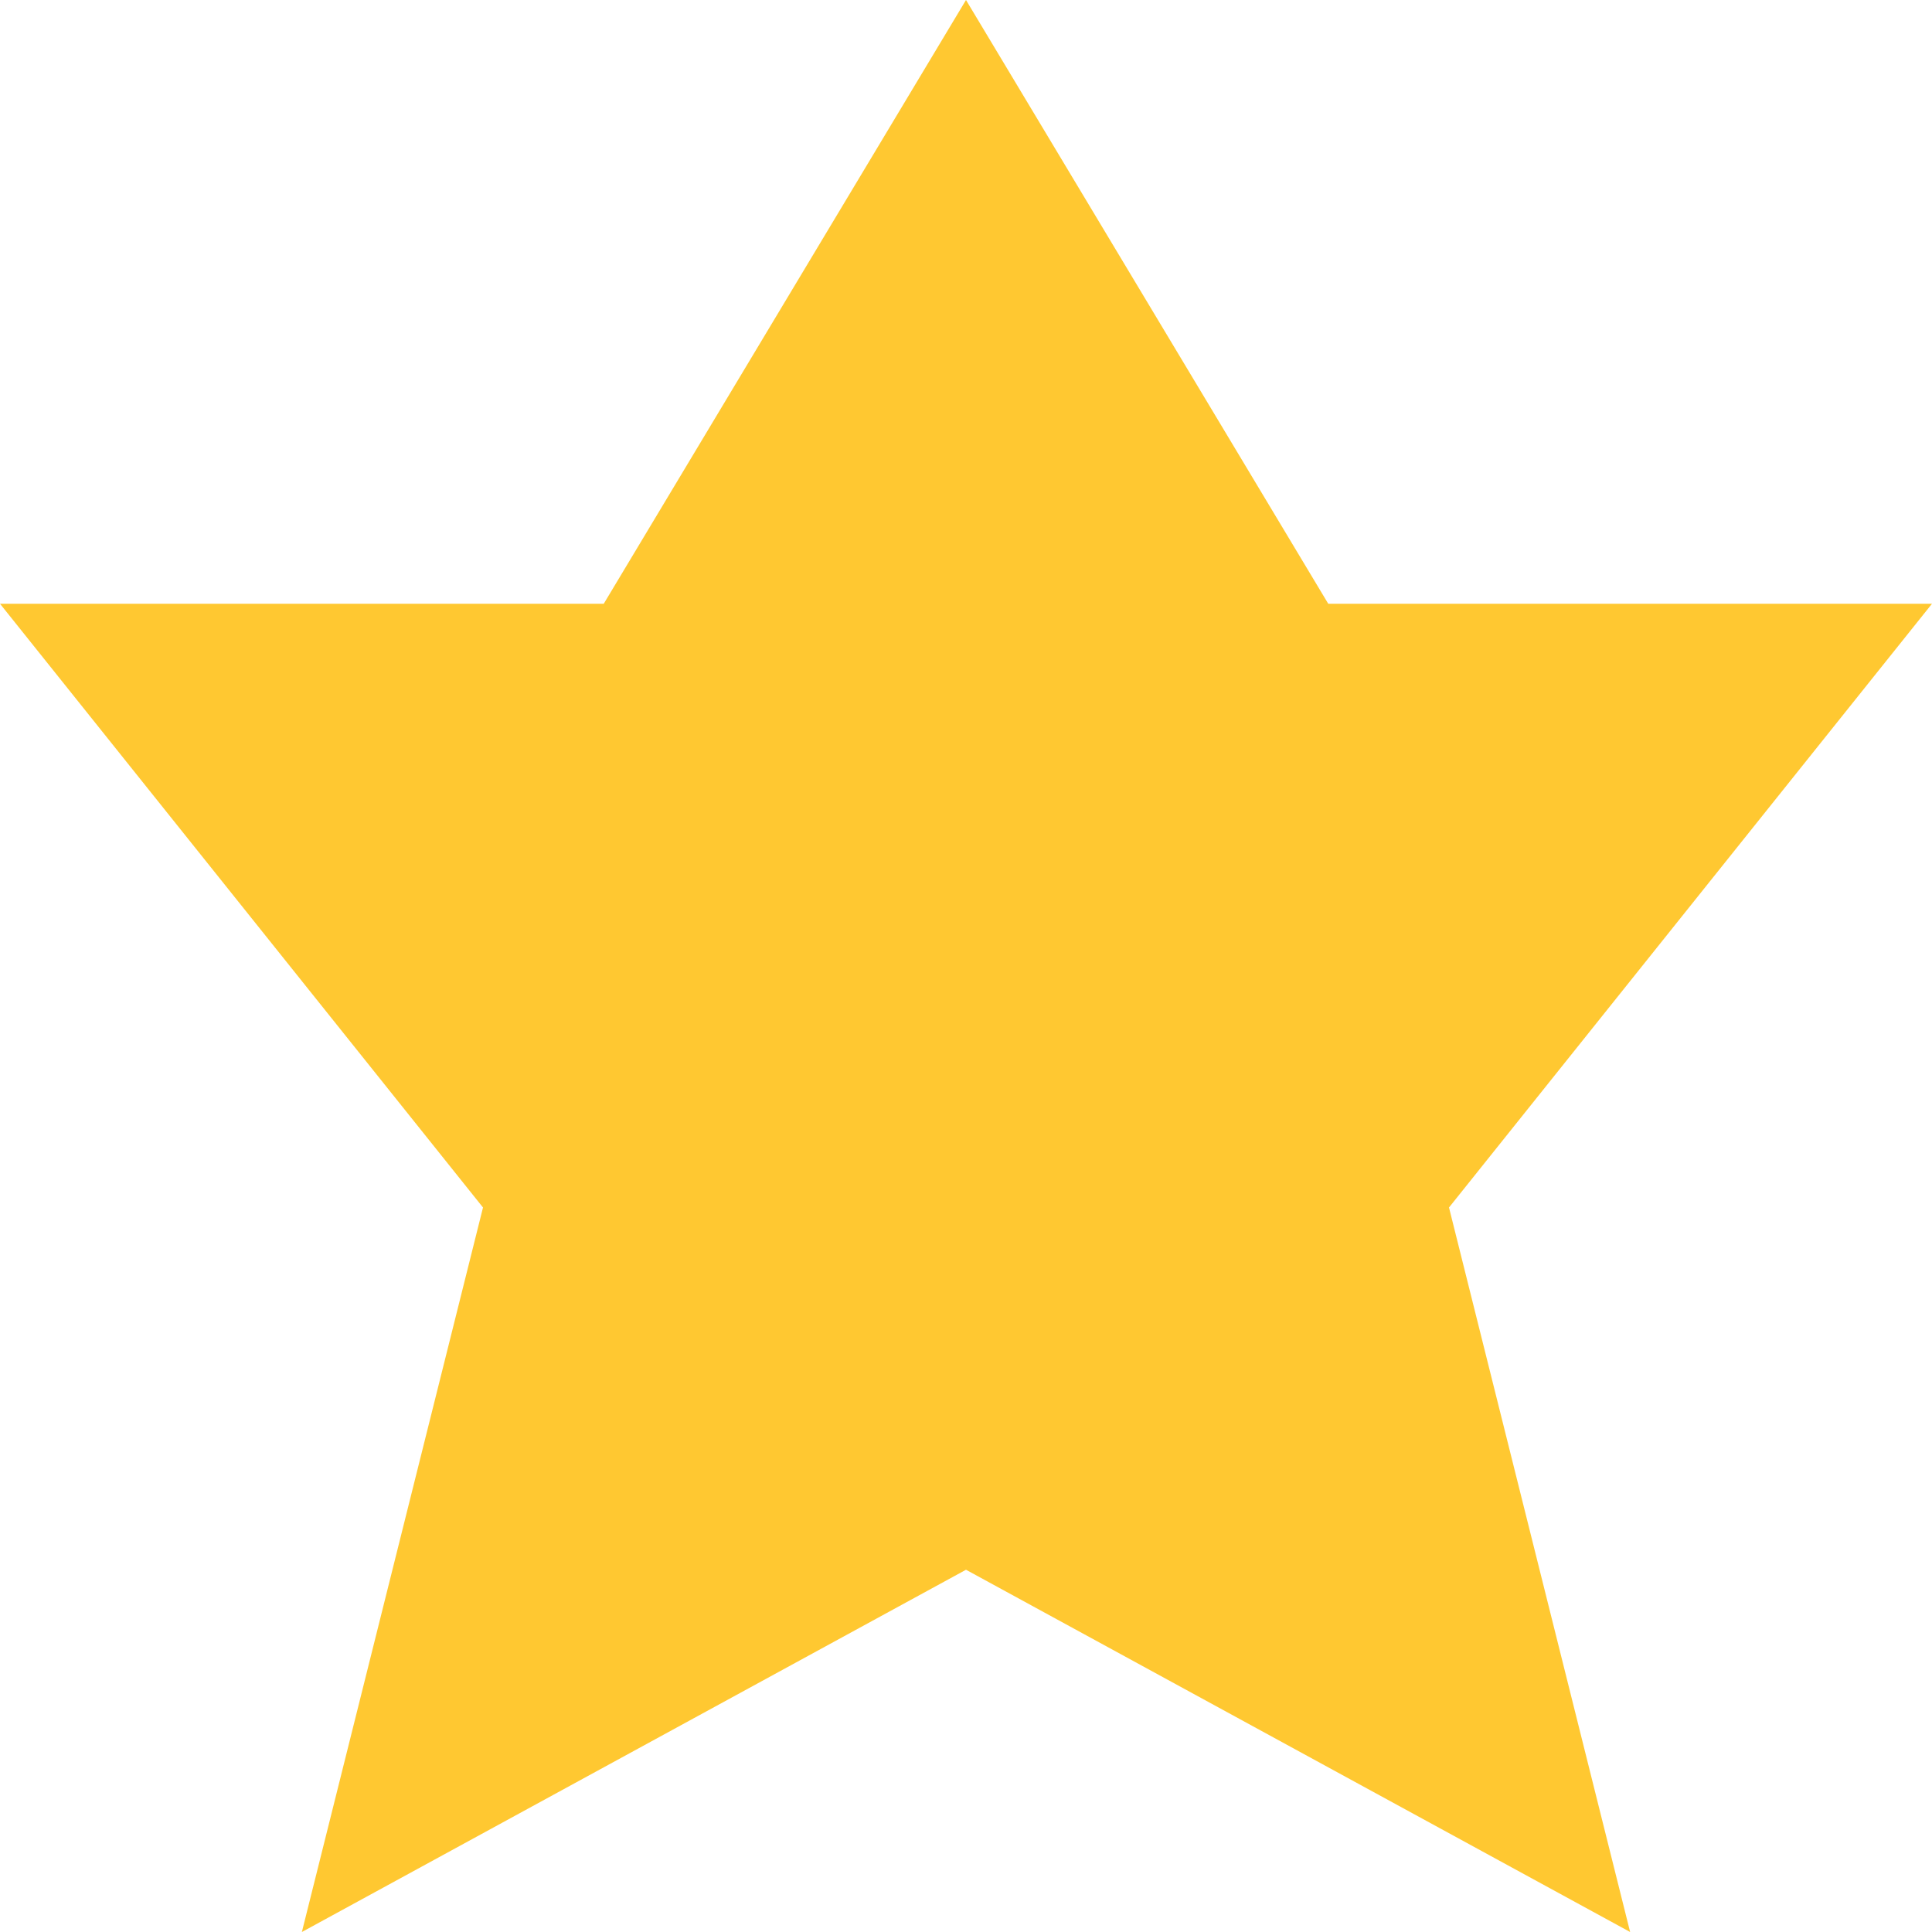 <svg xmlns="http://www.w3.org/2000/svg" width="36pt" height="36pt" version="1.1" viewBox="0 0 36 36">
 <g>
  <path style="fill:rgb(100%,78.431%,19.216%)" d="M 18 0 L 24.75 11.25 L 36 11.25 L 27 22.5 L 30.375 36 L 18 29.25 L 5.625 36 L 9 22.5 L 0 11.25 L 11.25 11.25 Z M 18 0"/>
 </g>
</svg>
